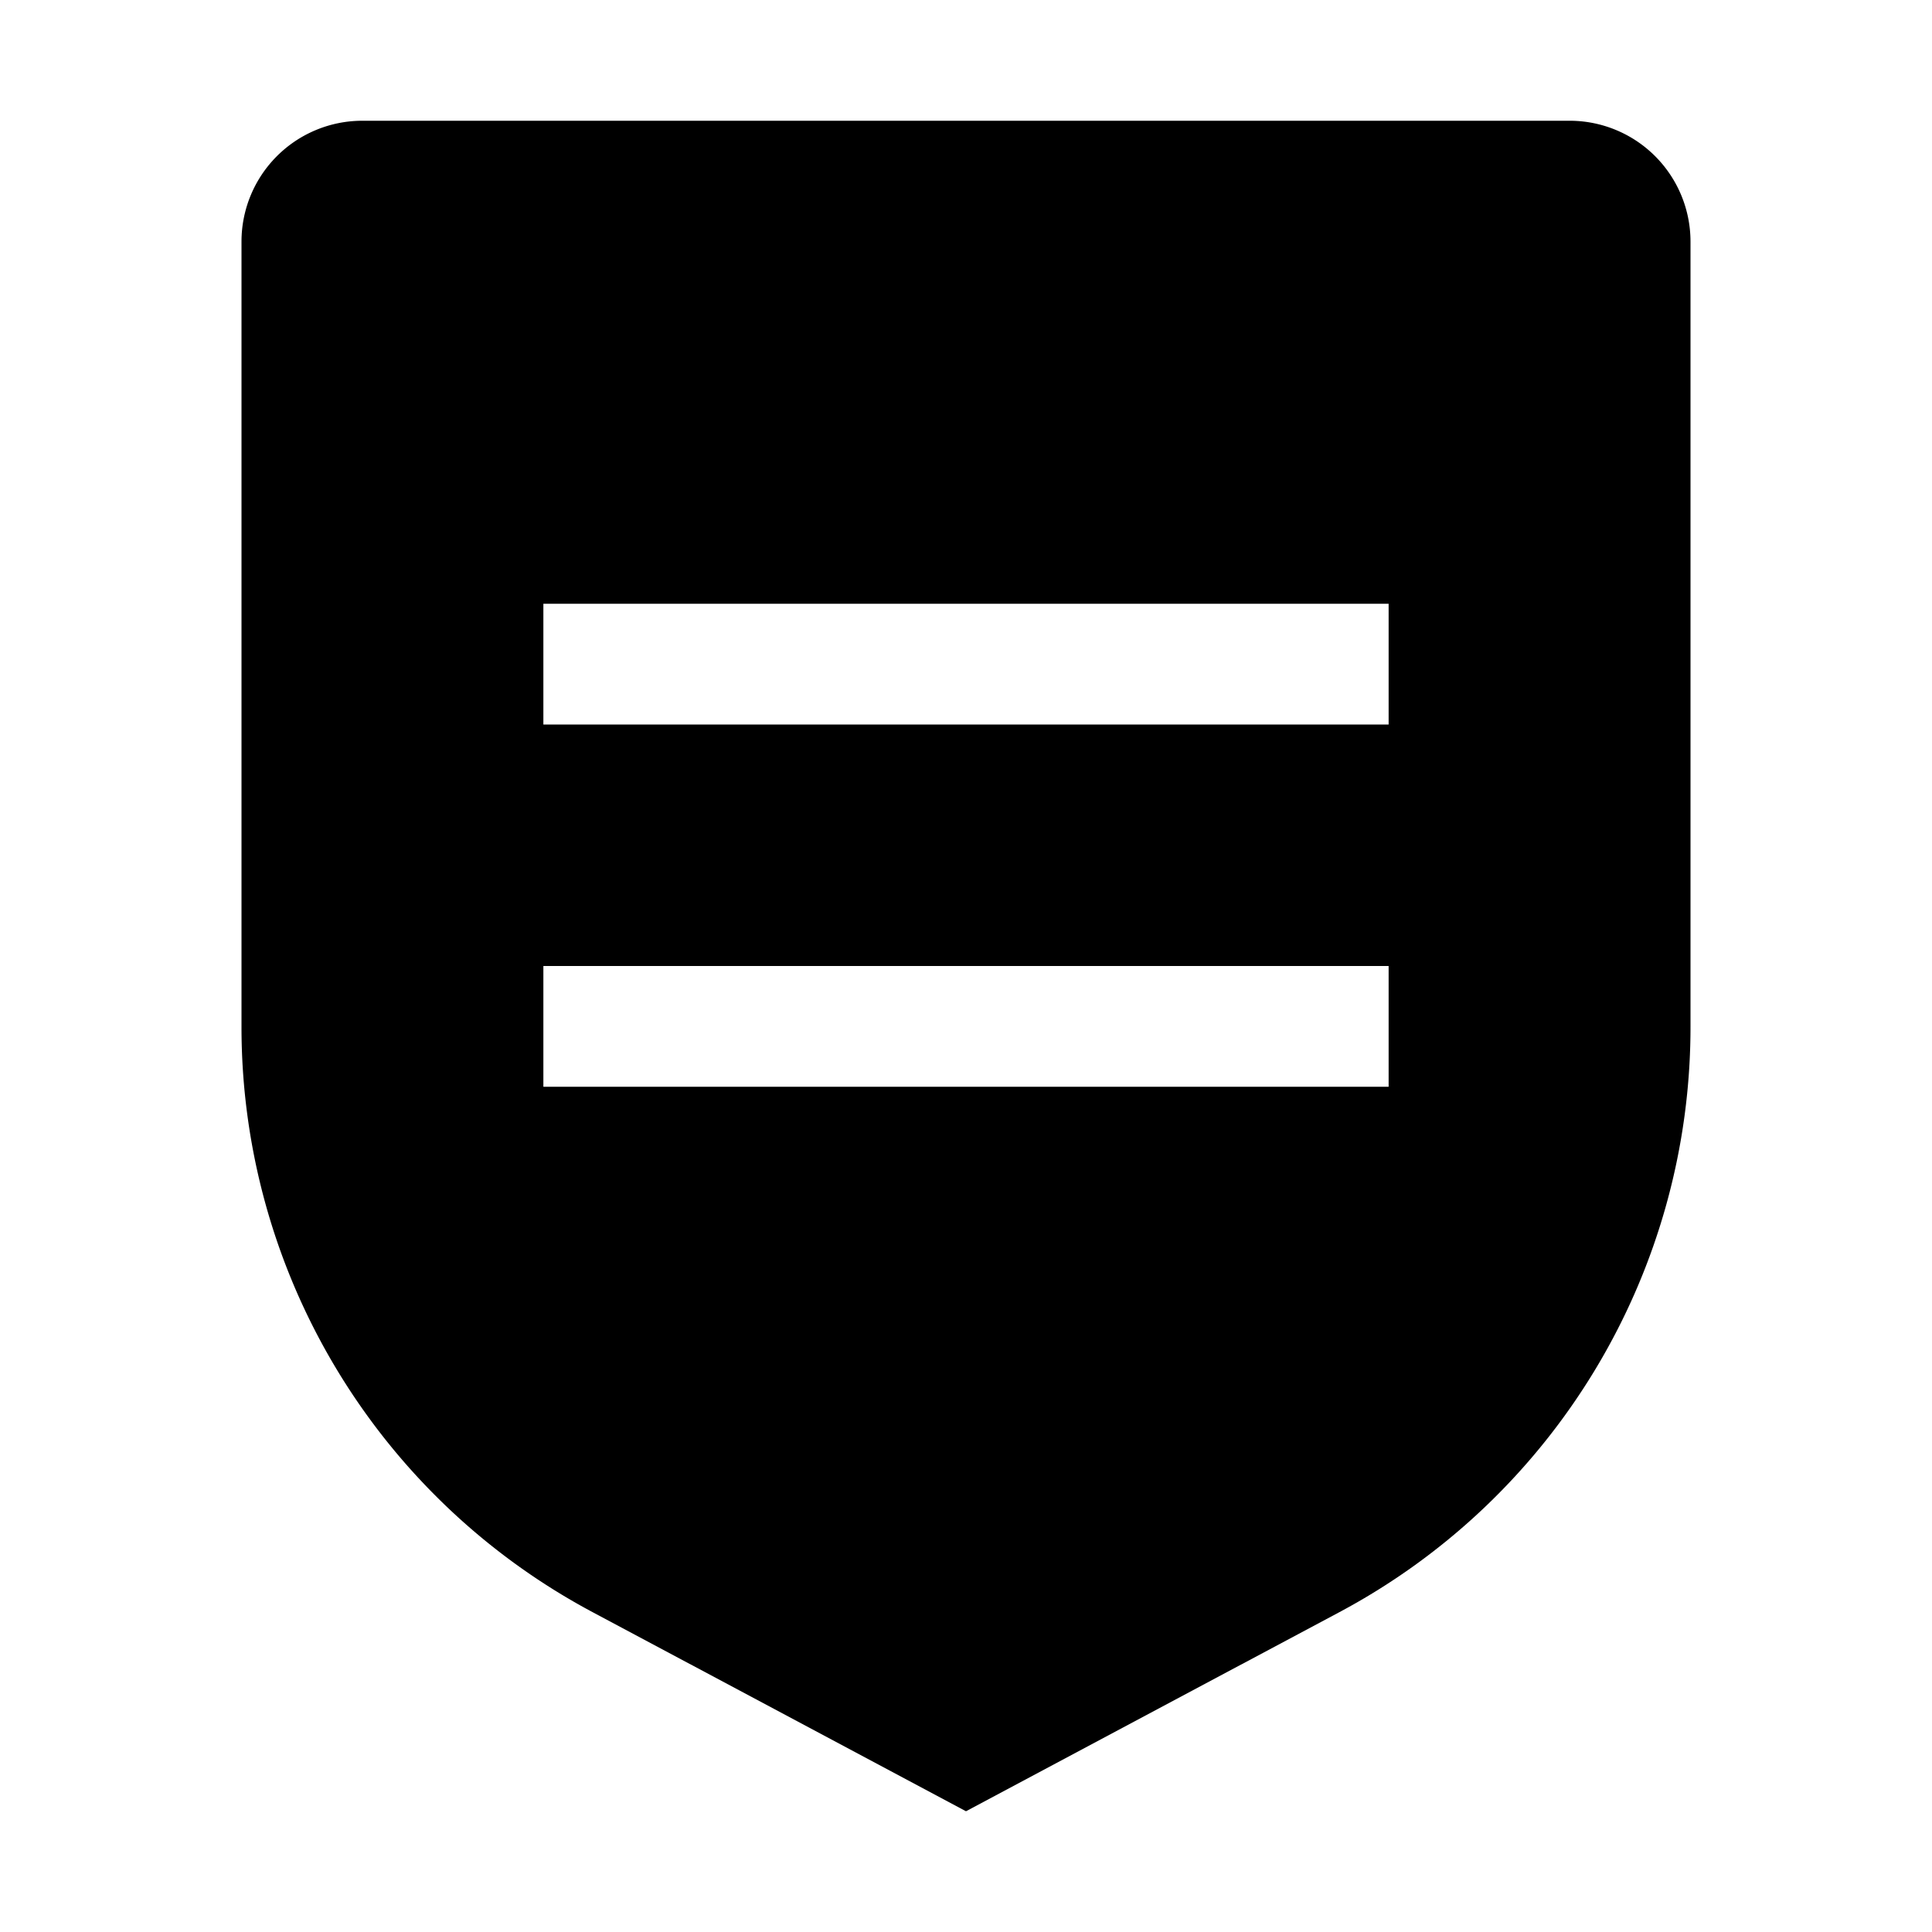 <?xml version="1.0" encoding="utf-8"?><!-- Скачано с сайта svg4.ru / Downloaded from svg4.ru -->
<svg fill="#000000" width="800px" height="800px" viewBox="0 0 32 32" id="icon" xmlns="http://www.w3.org/2000/svg">
  <defs>
    <style>
      .cls-1 {
        fill: none;
      }
    </style>
  </defs>
  <rect id="inner-path" class="cls-1" x="9" y="16" width="14" height="2"/>
  <rect id="inner-path-2" data-name="inner-path" class="cls-1" x="9" y="10" width="14" height="2"/>
  <path d="M26,2H6A2.002,2.002,0,0,0,4,4V17a10.981,10.981,0,0,0,5.824,9.707L16,30l6.176-3.293A10.981,10.981,0,0,0,28,17V4A2.002,2.002,0,0,0,26,2ZM23,18H9V16H23Zm0-6H9V10H23Z" transform="translate(0 0)"/>
  <rect id="_Transparent_Rectangle_" data-name="&lt;Transparent Rectangle&gt;" class="cls-1" width="32" height="32"/>
</svg>